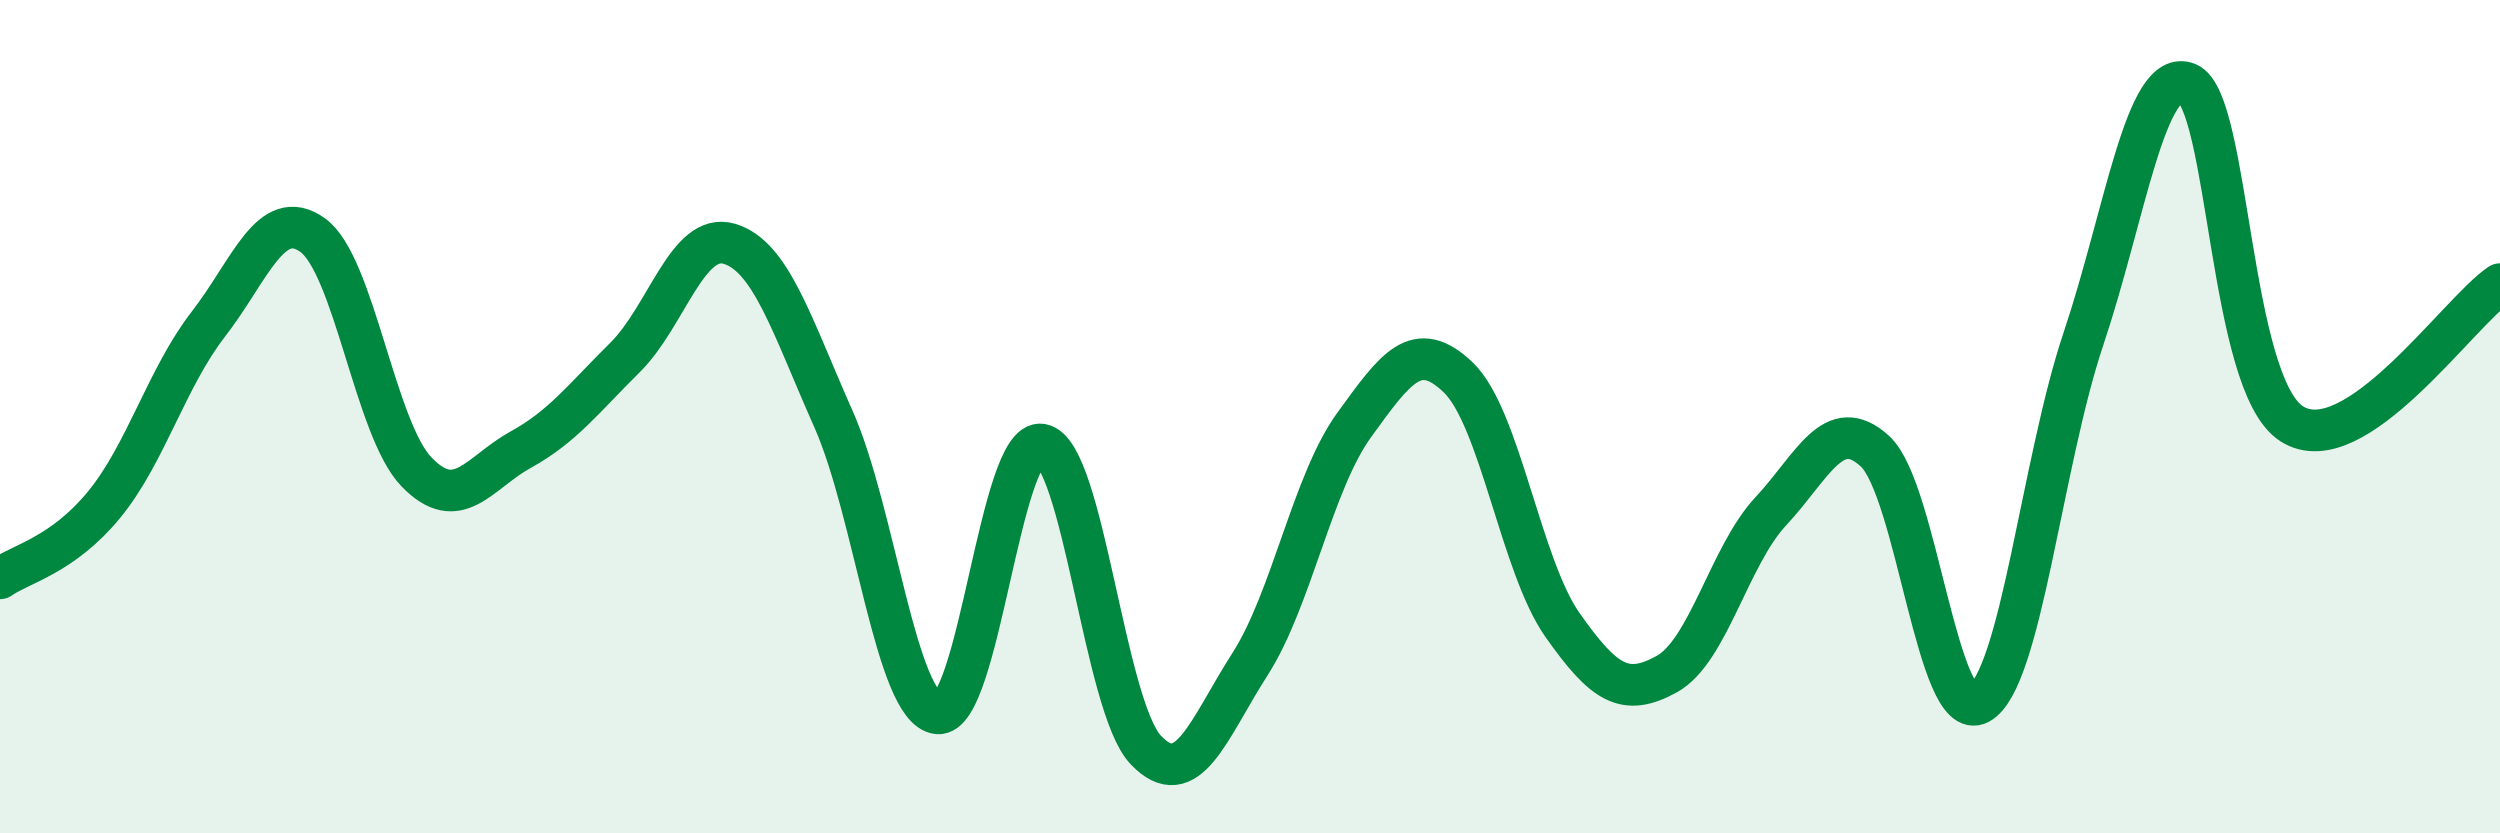 
    <svg width="60" height="20" viewBox="0 0 60 20" xmlns="http://www.w3.org/2000/svg">
      <path
        d="M 0,13.88 C 0.5,13.53 1.5,13.33 2.5,12.11 C 3.5,10.89 4,9.07 5,7.78 C 6,6.49 6.5,4.93 7.5,5.64 C 8.5,6.35 9,10.3 10,11.33 C 11,12.36 11.5,11.34 12.5,10.79 C 13.5,10.24 14,9.57 15,8.58 C 16,7.59 16.5,5.56 17.5,5.85 C 18.5,6.14 19,7.8 20,10.05 C 21,12.3 21.5,17 22.5,17.12 C 23.5,17.24 24,10.49 25,10.67 C 26,10.85 26.5,16.95 27.5,18 C 28.5,19.05 29,17.5 30,15.94 C 31,14.38 31.5,11.58 32.5,10.2 C 33.5,8.82 34,8.1 35,9.06 C 36,10.02 36.5,13.58 37.5,15 C 38.5,16.42 39,16.73 40,16.18 C 41,15.63 41.5,13.34 42.5,12.27 C 43.5,11.2 44,9.91 45,10.83 C 46,11.75 46.5,17.42 47.5,16.88 C 48.5,16.34 49,11.12 50,8.14 C 51,5.16 51.5,1.59 52.5,2 C 53.5,2.41 53.5,9.21 55,10.17 C 56.5,11.13 59,7.49 60,6.82L60 20L0 20Z"
        fill="#008740"
        opacity="0.1"
        stroke-linecap="round"
        stroke-linejoin="round"
      />
      <path
        d="M 0,13.88 C 0.5,13.53 1.5,13.33 2.5,12.11 C 3.5,10.89 4,9.07 5,7.78 C 6,6.49 6.5,4.93 7.5,5.64 C 8.5,6.35 9,10.3 10,11.33 C 11,12.36 11.5,11.34 12.5,10.79 C 13.5,10.24 14,9.57 15,8.58 C 16,7.59 16.5,5.56 17.5,5.85 C 18.5,6.14 19,7.8 20,10.05 C 21,12.3 21.5,17 22.5,17.12 C 23.5,17.24 24,10.49 25,10.67 C 26,10.85 26.5,16.95 27.5,18 C 28.5,19.05 29,17.5 30,15.94 C 31,14.38 31.5,11.58 32.5,10.2 C 33.5,8.82 34,8.1 35,9.06 C 36,10.02 36.5,13.58 37.5,15 C 38.5,16.42 39,16.73 40,16.18 C 41,15.63 41.5,13.34 42.5,12.27 C 43.5,11.2 44,9.91 45,10.83 C 46,11.75 46.5,17.42 47.5,16.88 C 48.5,16.34 49,11.12 50,8.14 C 51,5.16 51.5,1.59 52.5,2 C 53.5,2.41 53.5,9.21 55,10.17 C 56.5,11.13 59,7.49 60,6.82"
        stroke="#008740"
        stroke-width="1"
        fill="none"
        stroke-linecap="round"
        stroke-linejoin="round"
      />
    </svg>
  
